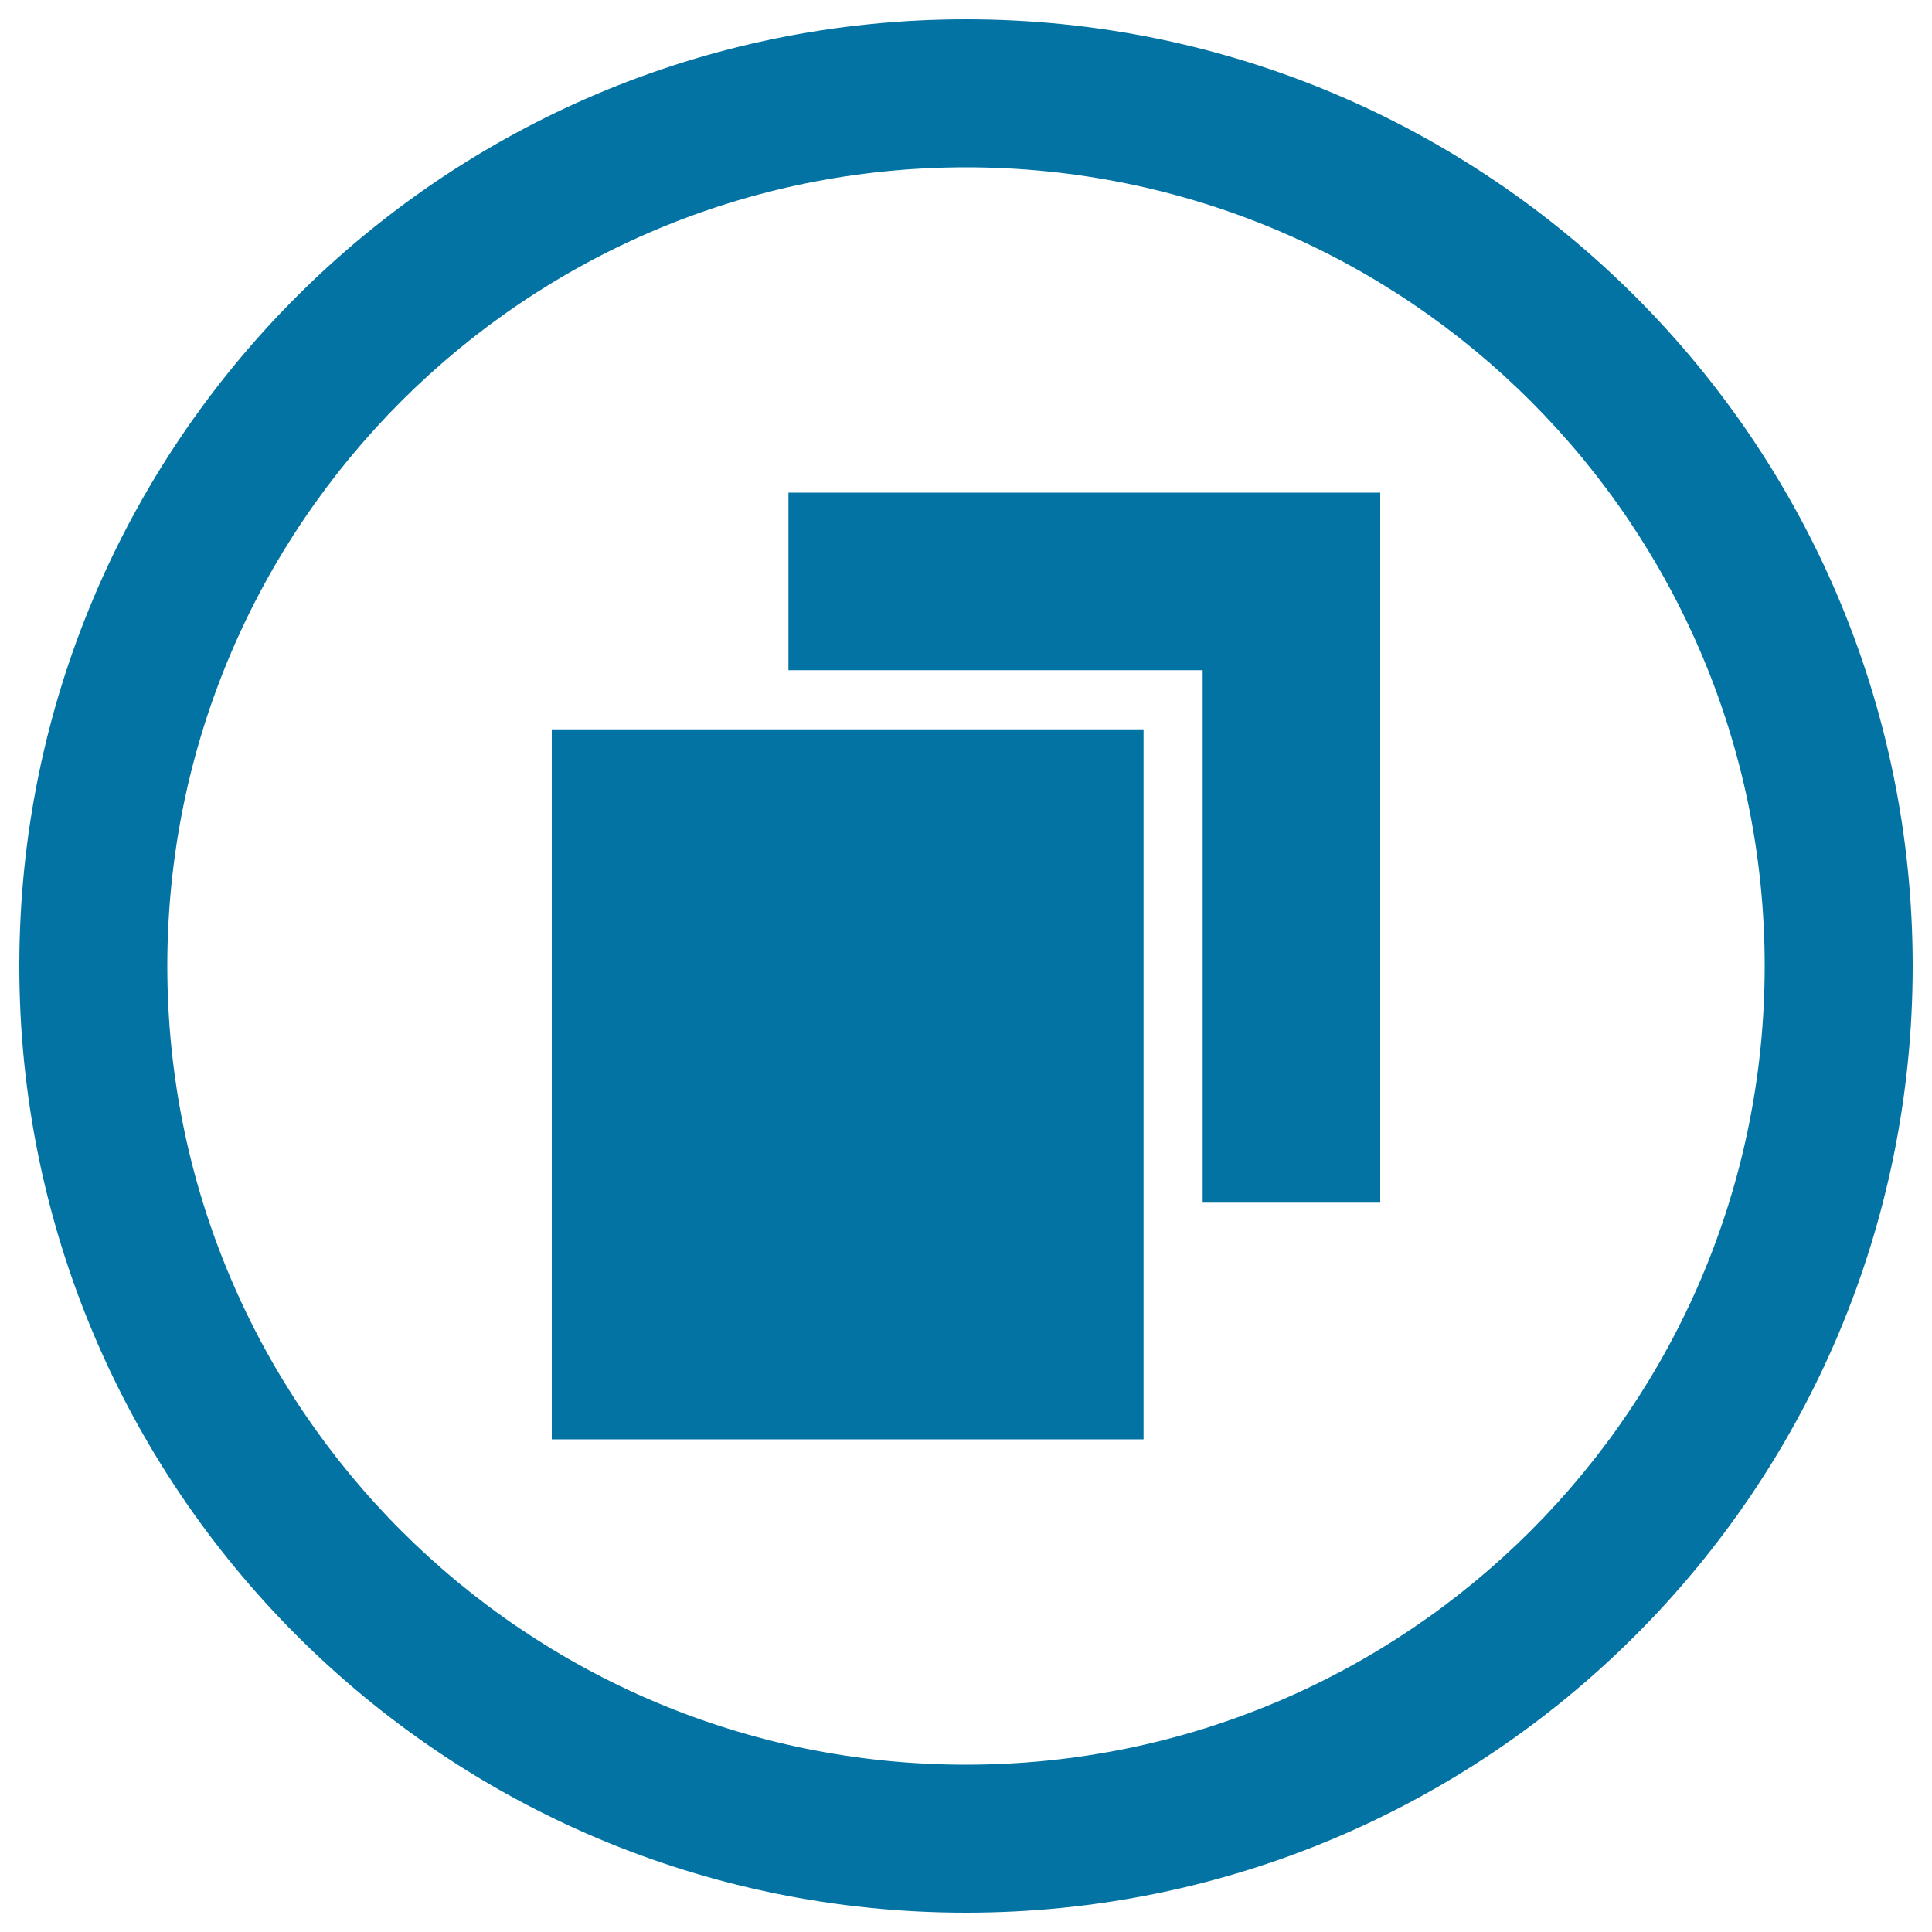 <svg xmlns="http://www.w3.org/2000/svg" viewBox="0 0 1000 1000" style="fill:#0273a2">
<title>Copy Document With Circular Button SVG icon</title>
<g><g><path d="M500,10C229.4,10,10,229.4,10,500c0,270.6,219.4,490,490,490c270.6,0,490-219.4,490-490C990,229.4,770.6,10,500,10z M500,913.4C271.7,913.4,86.6,728.3,86.6,500S271.7,86.6,500,86.6S913.4,271.7,913.4,500S728.3,913.4,500,913.4z"/><rect x="285.6" y="377.5" width="306.3" height="367.5"/><g><polygon points="714.4,255 408.1,255 408.1,346.9 622.5,346.9 622.5,622.5 714.4,622.5 "/></g></g></g>
</svg>
